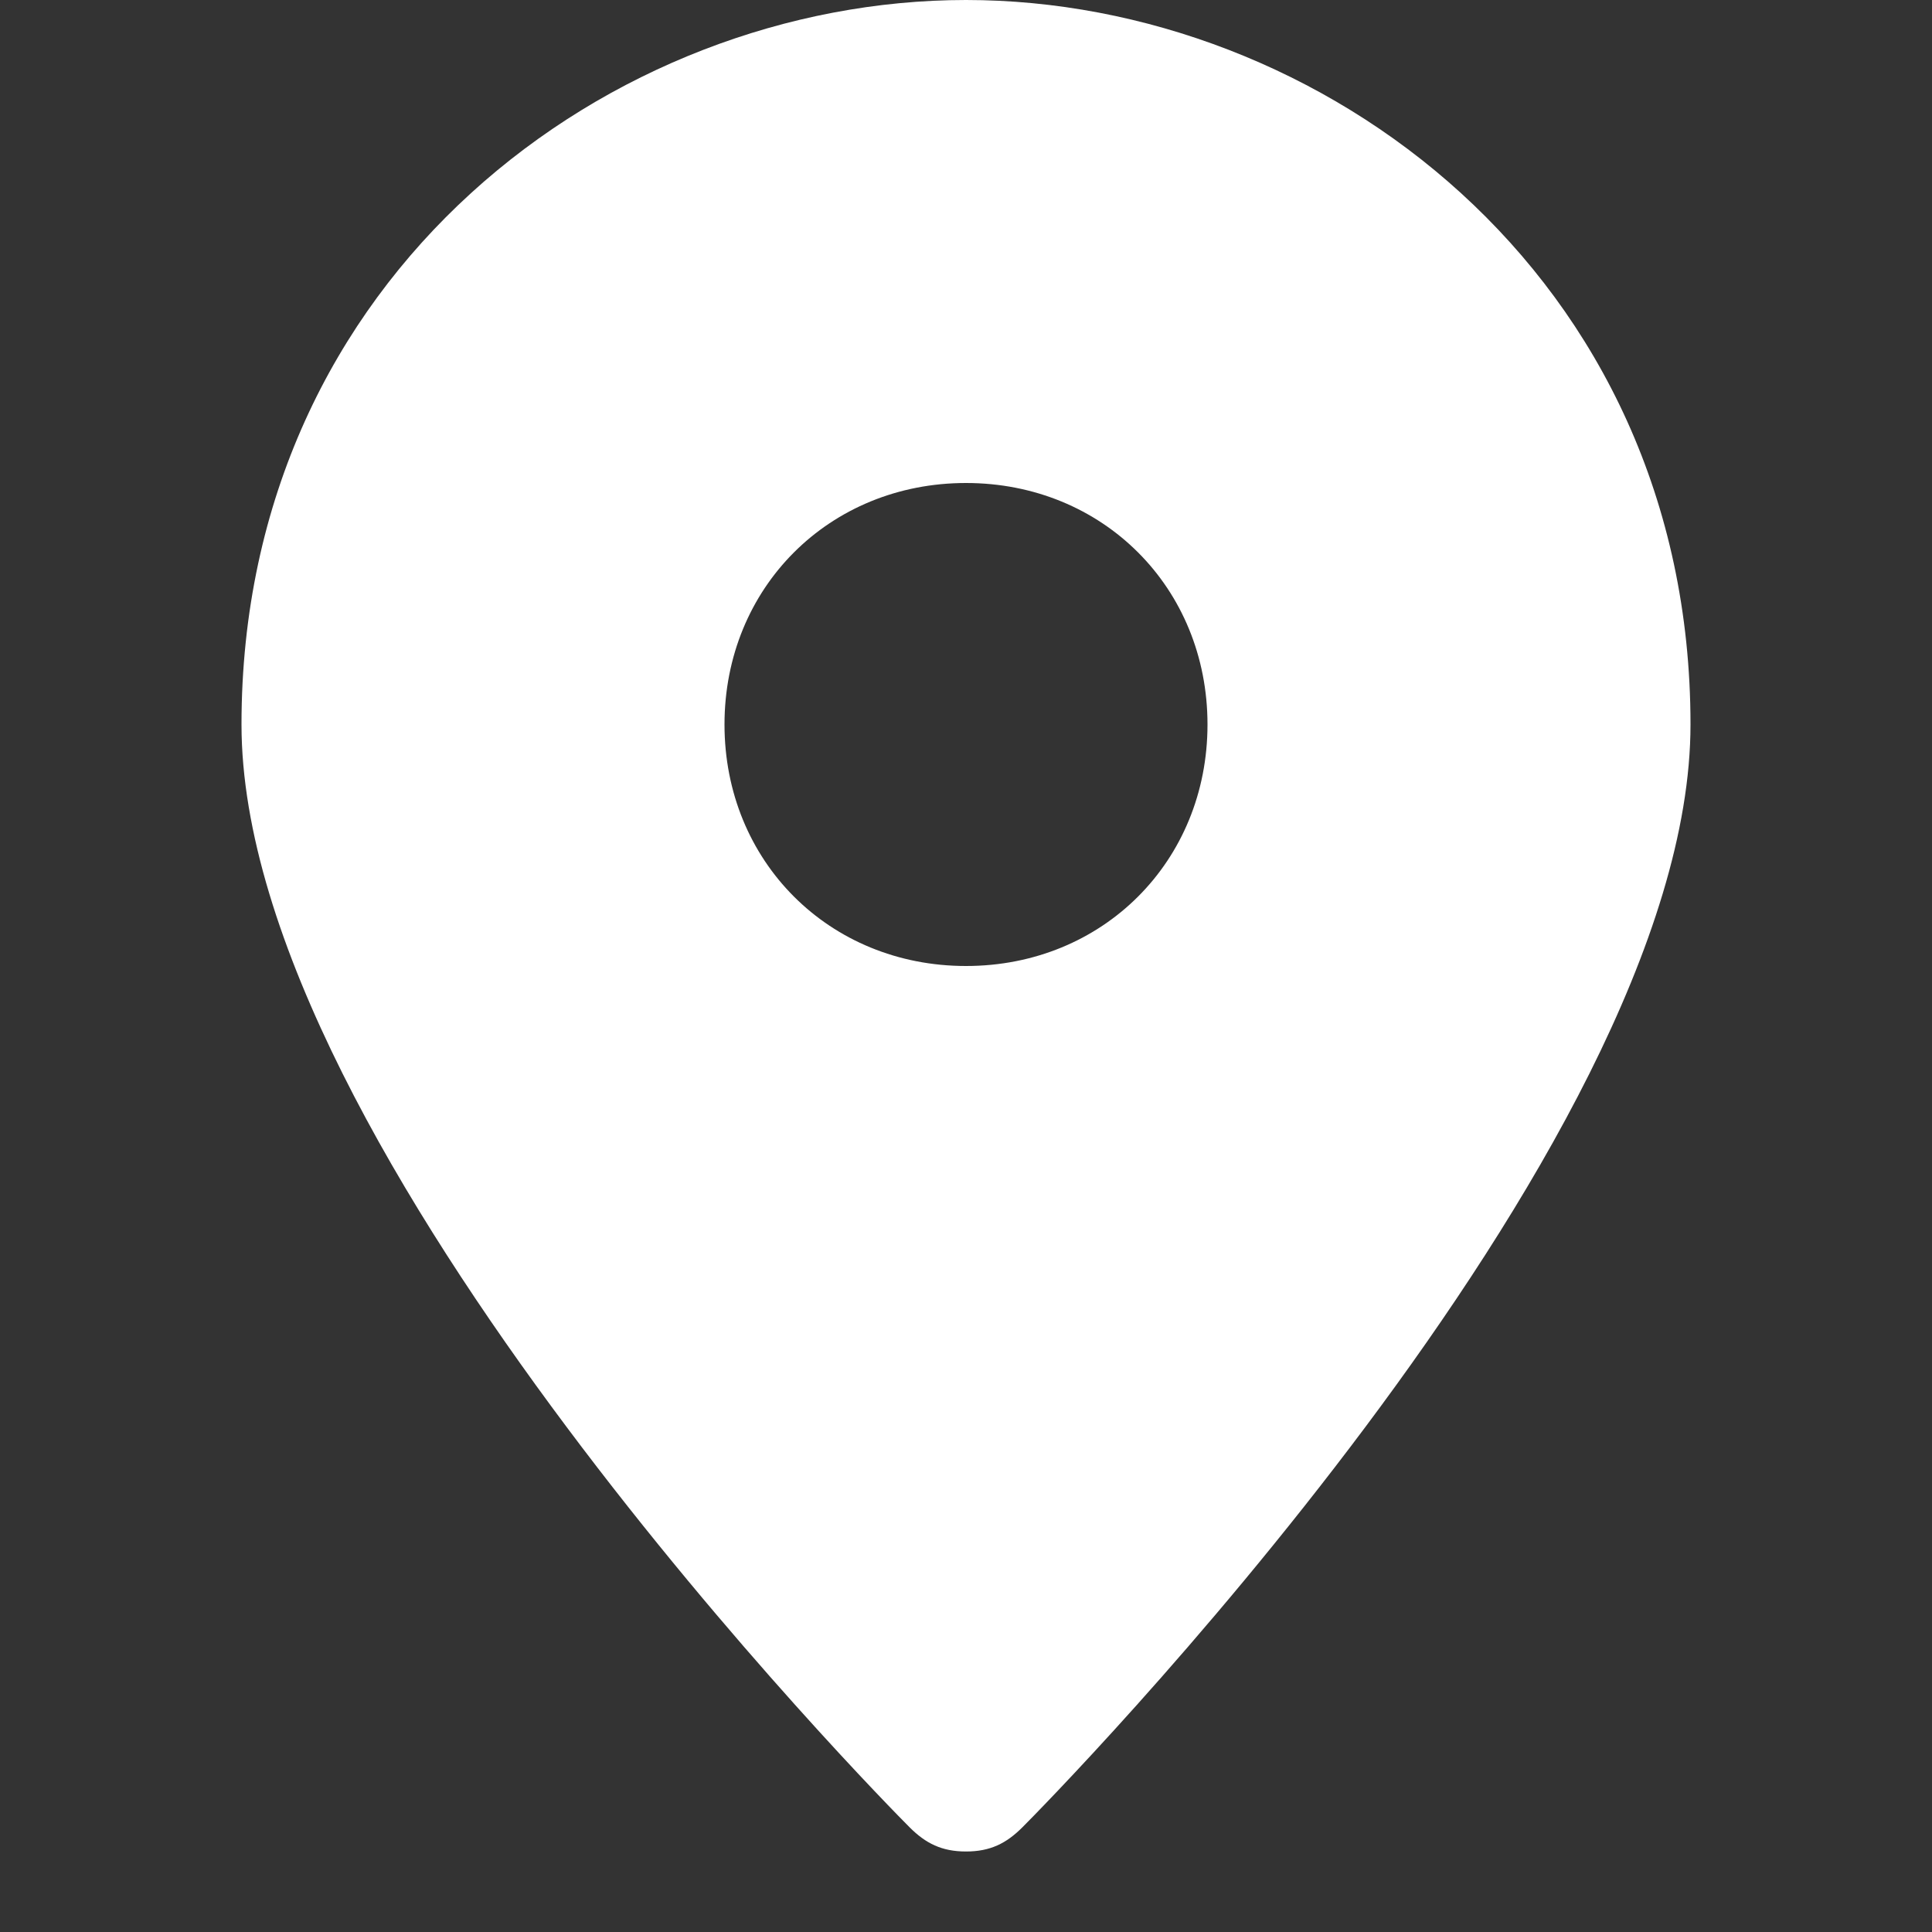 <svg class="nc-icon glyph" xmlns="http://www.w3.org/2000/svg" xmlns:xlink="http://www.w3.org/1999/xlink" width="24" height="24" viewBox="0 0 24 24"><rect x="0" y="0" width="24" height="24" fill="#333333" stroke="none"/><path fill="#fff" d="M12 0C7.6.0 3 3.4 3 9c0 5.3 8 13.4 8.3 13.7.2.2.4.3.7.3s.5-.1.7-.3C13 22.4 21 14.3 21 9c0-5.6-4.6-9-9-9zm0 12c-1.7.0-3-1.3-3-3s1.3-3 3-3 3 1.3 3 3-1.3 3-3 3z"/></svg>